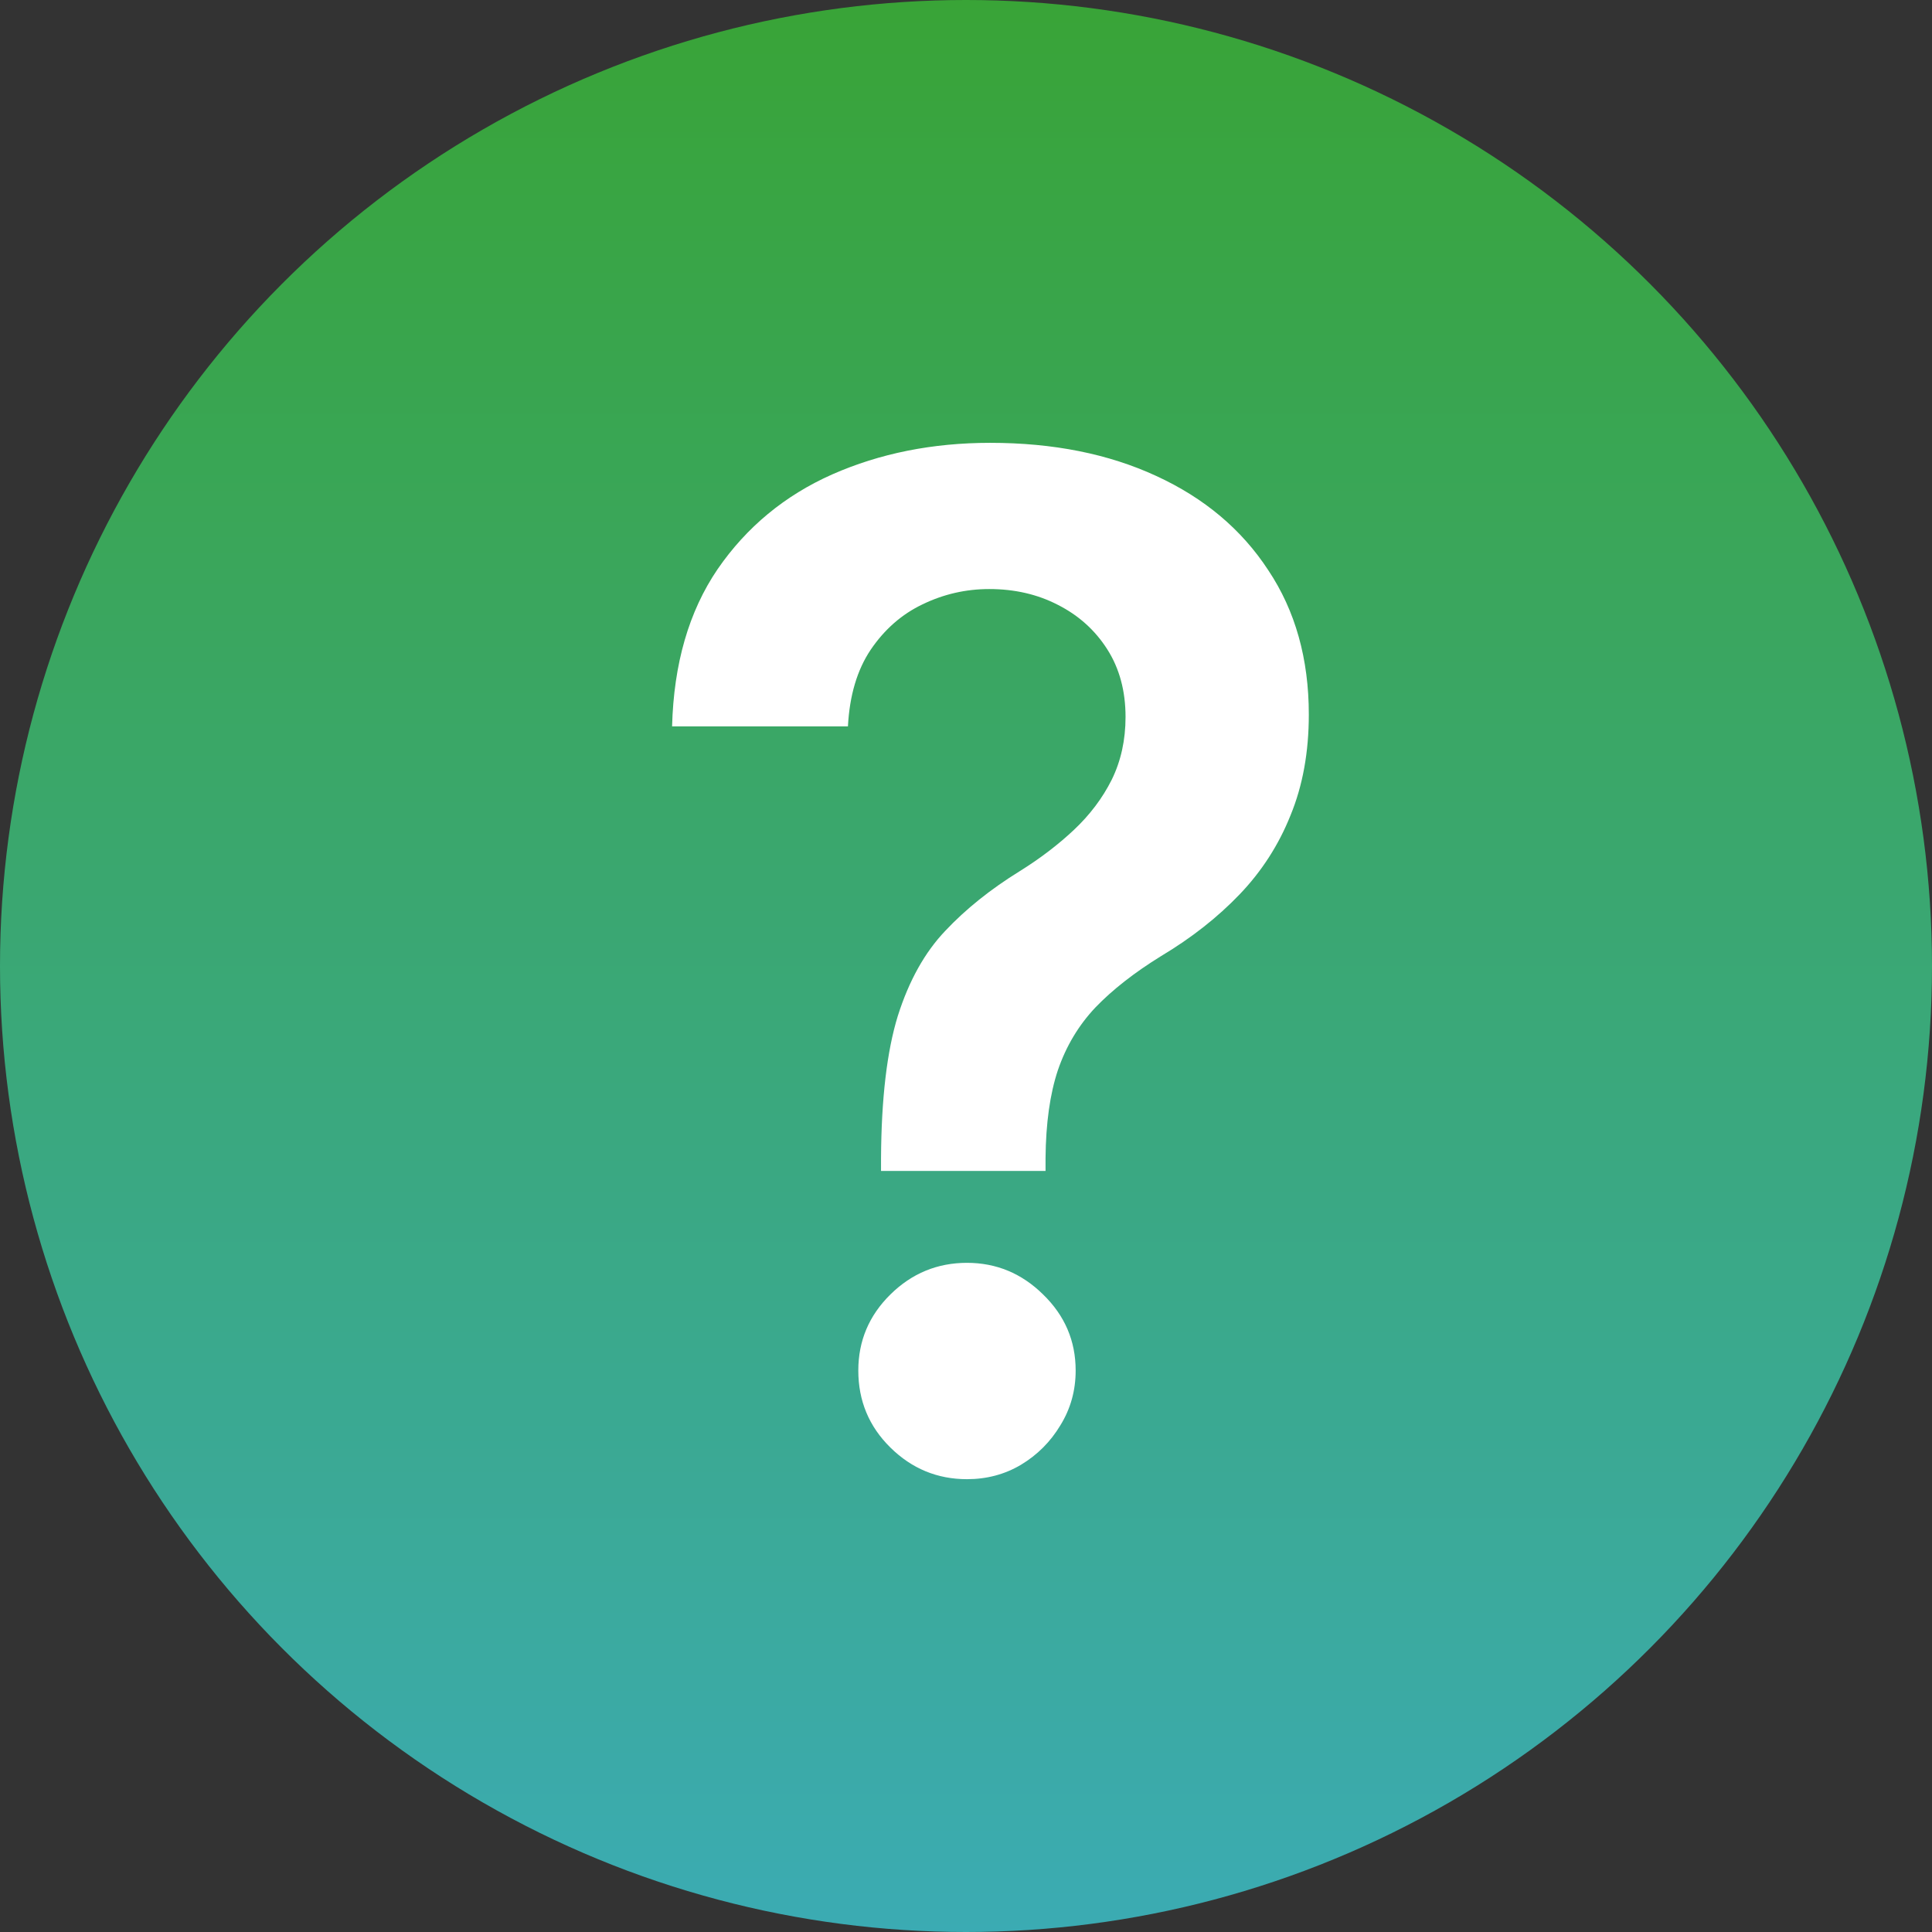 <svg width="100" height="100" viewBox="0 0 100 100" fill="none" xmlns="http://www.w3.org/2000/svg">
<rect x="0" y="0" width="100" height="100" fill="#333333" stroke="none"/>
<circle cx="50" cy="50" r="50" fill="url(#paint0_linear_301_2)"/>
<path d="M45.602 60.608V59.943C45.619 56.858 45.909 54.403 46.472 52.58C47.051 50.756 47.869 49.29 48.926 48.182C49.983 47.057 51.27 46.026 52.787 45.088C53.827 44.44 54.756 43.733 55.574 42.966C56.409 42.182 57.065 41.312 57.543 40.358C58.02 39.386 58.258 38.304 58.258 37.111C58.258 35.764 57.943 34.597 57.312 33.608C56.682 32.619 55.83 31.852 54.756 31.307C53.699 30.761 52.514 30.489 51.202 30.489C49.992 30.489 48.841 30.753 47.75 31.281C46.676 31.793 45.781 32.577 45.065 33.633C44.367 34.673 43.974 35.994 43.889 37.597H34.787C34.872 34.358 35.656 31.648 37.139 29.466C38.639 27.284 40.617 25.648 43.071 24.557C45.543 23.466 48.27 22.921 51.253 22.921C54.508 22.921 57.372 23.491 59.844 24.634C62.332 25.776 64.267 27.403 65.648 29.517C67.046 31.614 67.744 34.102 67.744 36.983C67.744 38.926 67.429 40.665 66.798 42.199C66.185 43.733 65.307 45.097 64.165 46.29C63.023 47.483 61.668 48.548 60.099 49.486C58.719 50.338 57.585 51.224 56.699 52.145C55.83 53.065 55.182 54.148 54.756 55.392C54.347 56.619 54.133 58.136 54.117 59.943V60.608H45.602ZM50.051 76.562C48.517 76.562 47.196 76.017 46.088 74.926C44.98 73.835 44.426 72.506 44.426 70.938C44.426 69.403 44.98 68.091 46.088 67C47.196 65.909 48.517 65.364 50.051 65.364C51.568 65.364 52.881 65.909 53.989 67C55.114 68.091 55.676 69.403 55.676 70.938C55.676 71.977 55.412 72.923 54.883 73.776C54.372 74.628 53.69 75.31 52.838 75.821C52.003 76.315 51.074 76.562 50.051 76.562Z" fill="white"/>
<defs>
<linearGradient id="paint0_linear_301_2" x1="50" y1="0" x2="50" y2="100" gradientUnits="userSpaceOnUse">
<stop stop-color="#39A437"/>
<stop offset="1" stop-color="#3BABB3"/>
</linearGradient>
</defs>
</svg>
